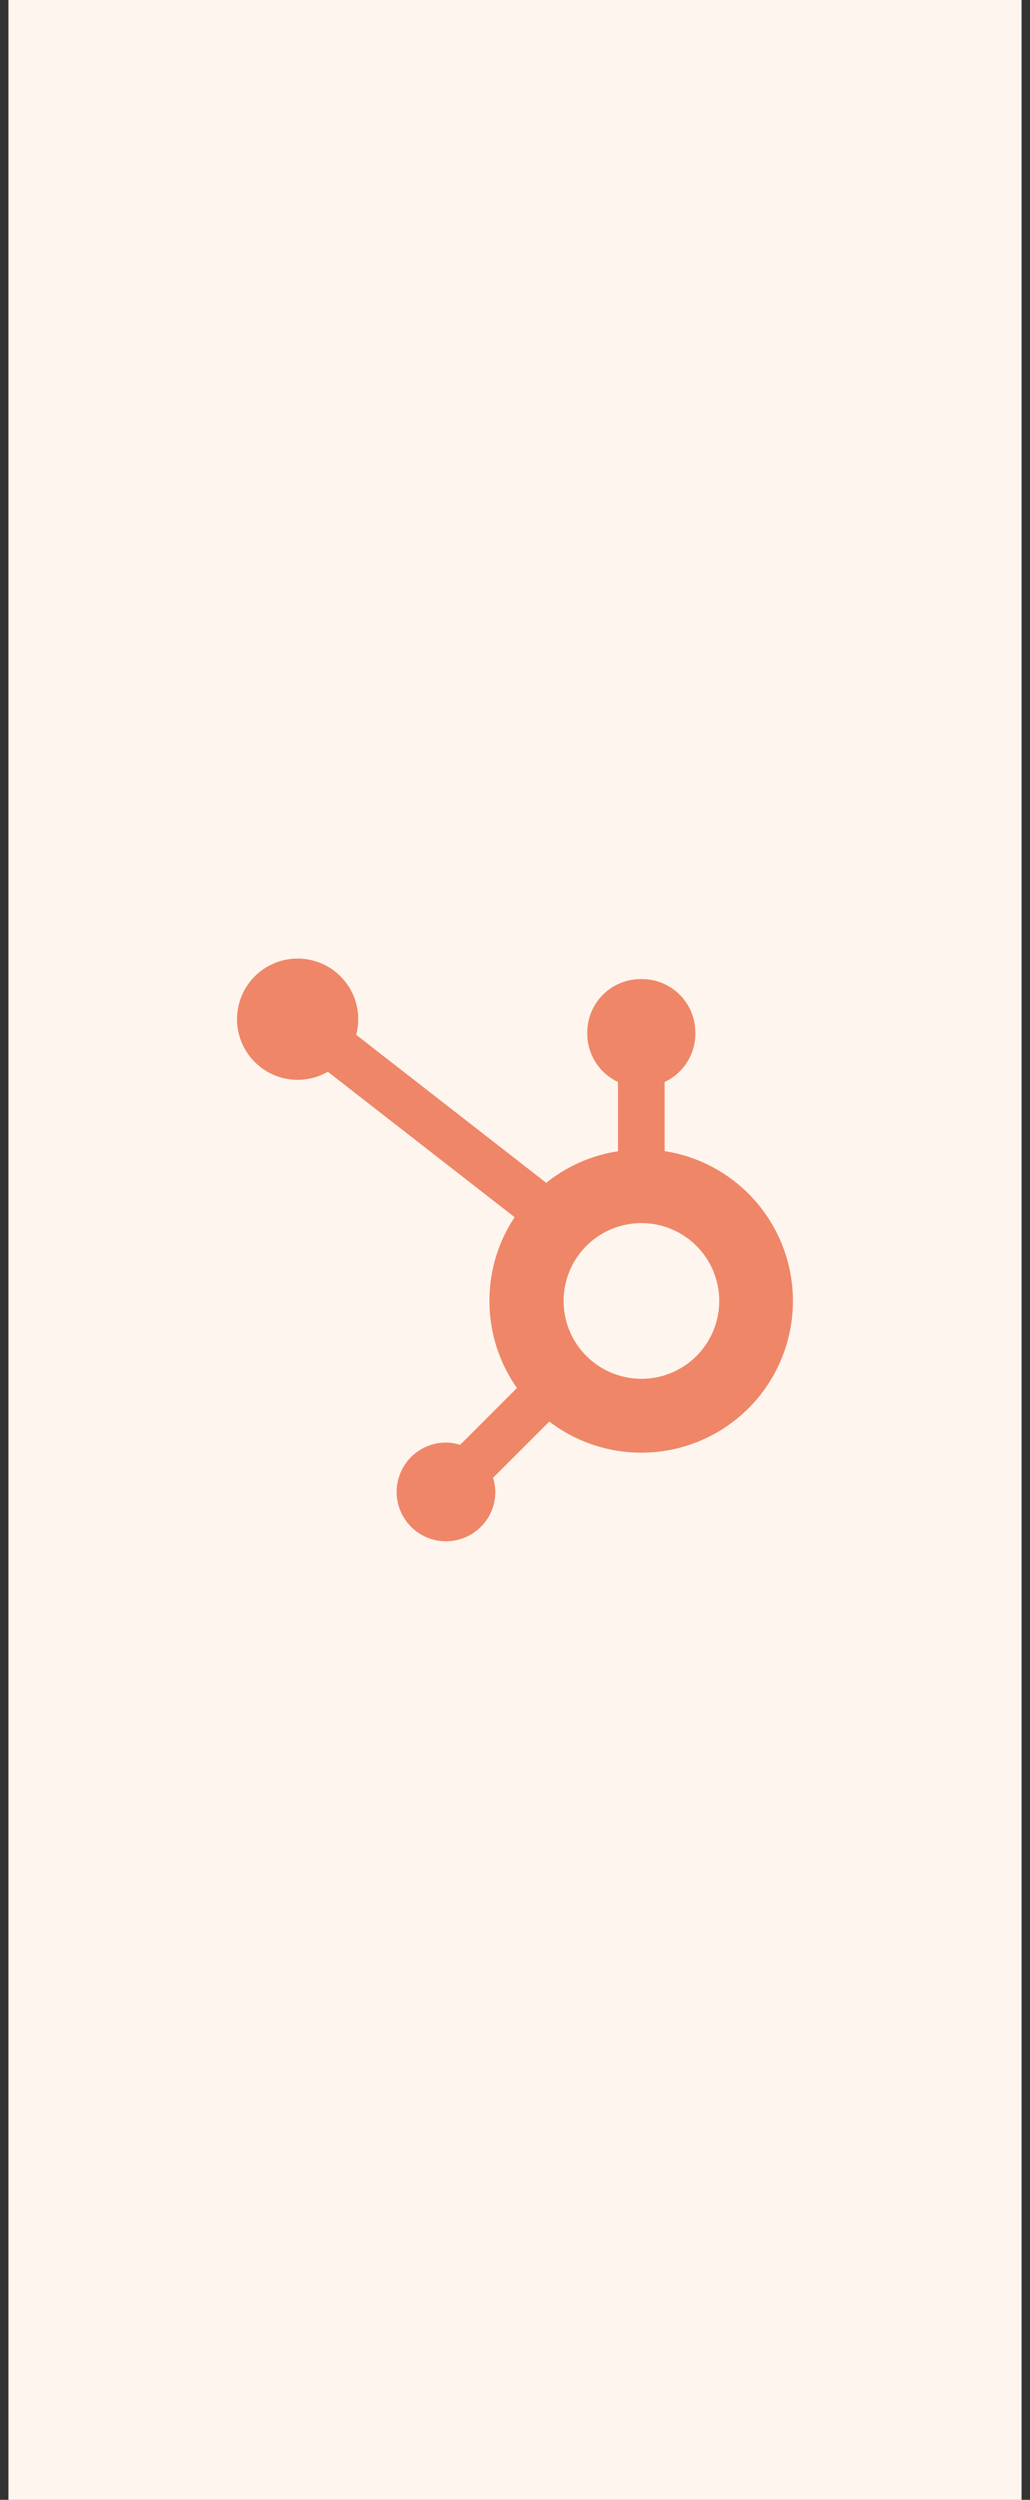 <svg width="61" height="148" viewBox="0 0 61 148" fill="none" xmlns="http://www.w3.org/2000/svg">
<rect x="0" y="0" width="61" height="148" fill="#333333" stroke="none"/>
<rect width="60" height="148" transform="translate(0.5)" fill="#FEF5EE"/>
<g clip-path="url(#clip0_5896_3182)">
<path d="M39.361 68.15V64.059C39.902 63.805 40.361 63.404 40.683 62.9C41.005 62.397 41.178 61.813 41.181 61.215V61.119C41.179 60.284 40.846 59.483 40.256 58.892C39.665 58.302 38.865 57.969 38.03 57.966H37.934C37.098 57.968 36.298 58.301 35.707 58.892C35.117 59.482 34.784 60.282 34.781 61.117V61.214C34.784 61.808 34.954 62.389 35.272 62.891C35.591 63.393 36.044 63.794 36.581 64.05L36.599 64.059V68.159C35.035 68.398 33.562 69.047 32.331 70.042L32.349 70.029L21.095 61.265C21.309 60.463 21.238 59.611 20.894 58.854C20.55 58.098 19.954 57.484 19.209 57.118C18.463 56.752 17.613 56.656 16.805 56.846C15.996 57.037 15.278 57.502 14.774 58.162C14.27 58.822 14.01 59.637 14.039 60.467C14.069 61.297 14.385 62.092 14.935 62.715C15.484 63.338 16.233 63.751 17.053 63.884C17.873 64.017 18.714 63.861 19.432 63.443L19.415 63.452L30.478 72.064C29.5 73.531 28.981 75.256 28.986 77.018C28.986 78.949 29.597 80.739 30.635 82.202L30.616 82.175L27.25 85.542C26.98 85.455 26.699 85.409 26.416 85.405H26.413C25.835 85.405 25.27 85.577 24.789 85.898C24.308 86.219 23.934 86.675 23.713 87.209C23.491 87.743 23.434 88.331 23.546 88.898C23.659 89.465 23.938 89.986 24.346 90.394C24.755 90.803 25.276 91.082 25.843 91.194C26.41 91.307 26.997 91.249 27.531 91.028C28.065 90.807 28.522 90.432 28.843 89.952C29.164 89.471 29.335 88.906 29.335 88.328C29.332 88.037 29.284 87.749 29.193 87.472L29.199 87.493L32.53 84.162C33.615 84.991 34.876 85.561 36.215 85.829C37.554 86.098 38.937 86.057 40.258 85.711C41.579 85.364 42.804 84.721 43.839 83.83C44.874 82.939 45.692 81.823 46.231 80.568C46.77 79.313 47.016 77.952 46.95 76.588C46.883 75.224 46.507 73.892 45.849 72.696C45.19 71.499 44.268 70.468 43.151 69.682C42.034 68.895 40.753 68.374 39.404 68.157L39.352 68.15H39.361ZM37.975 81.63C37.064 81.628 36.174 81.356 35.418 80.848C34.661 80.34 34.072 79.619 33.725 78.777C33.378 77.935 33.289 77.008 33.468 76.115C33.647 75.222 34.087 74.402 34.732 73.758C35.377 73.115 36.198 72.677 37.092 72.5C37.986 72.323 38.912 72.415 39.753 72.764C40.595 73.114 41.314 73.704 41.82 74.462C42.326 75.22 42.596 76.11 42.596 77.021V77.024C42.596 78.246 42.11 79.419 41.246 80.283C40.381 81.147 39.209 81.633 37.987 81.633L37.975 81.63Z" fill="#EF8667"/>
</g>
<defs>
<clipPath id="clip0_5896_3182">
<rect width="34.502" height="34.502" fill="white" transform="translate(13.249 56.749)"/>
</clipPath>
</defs>
</svg>
